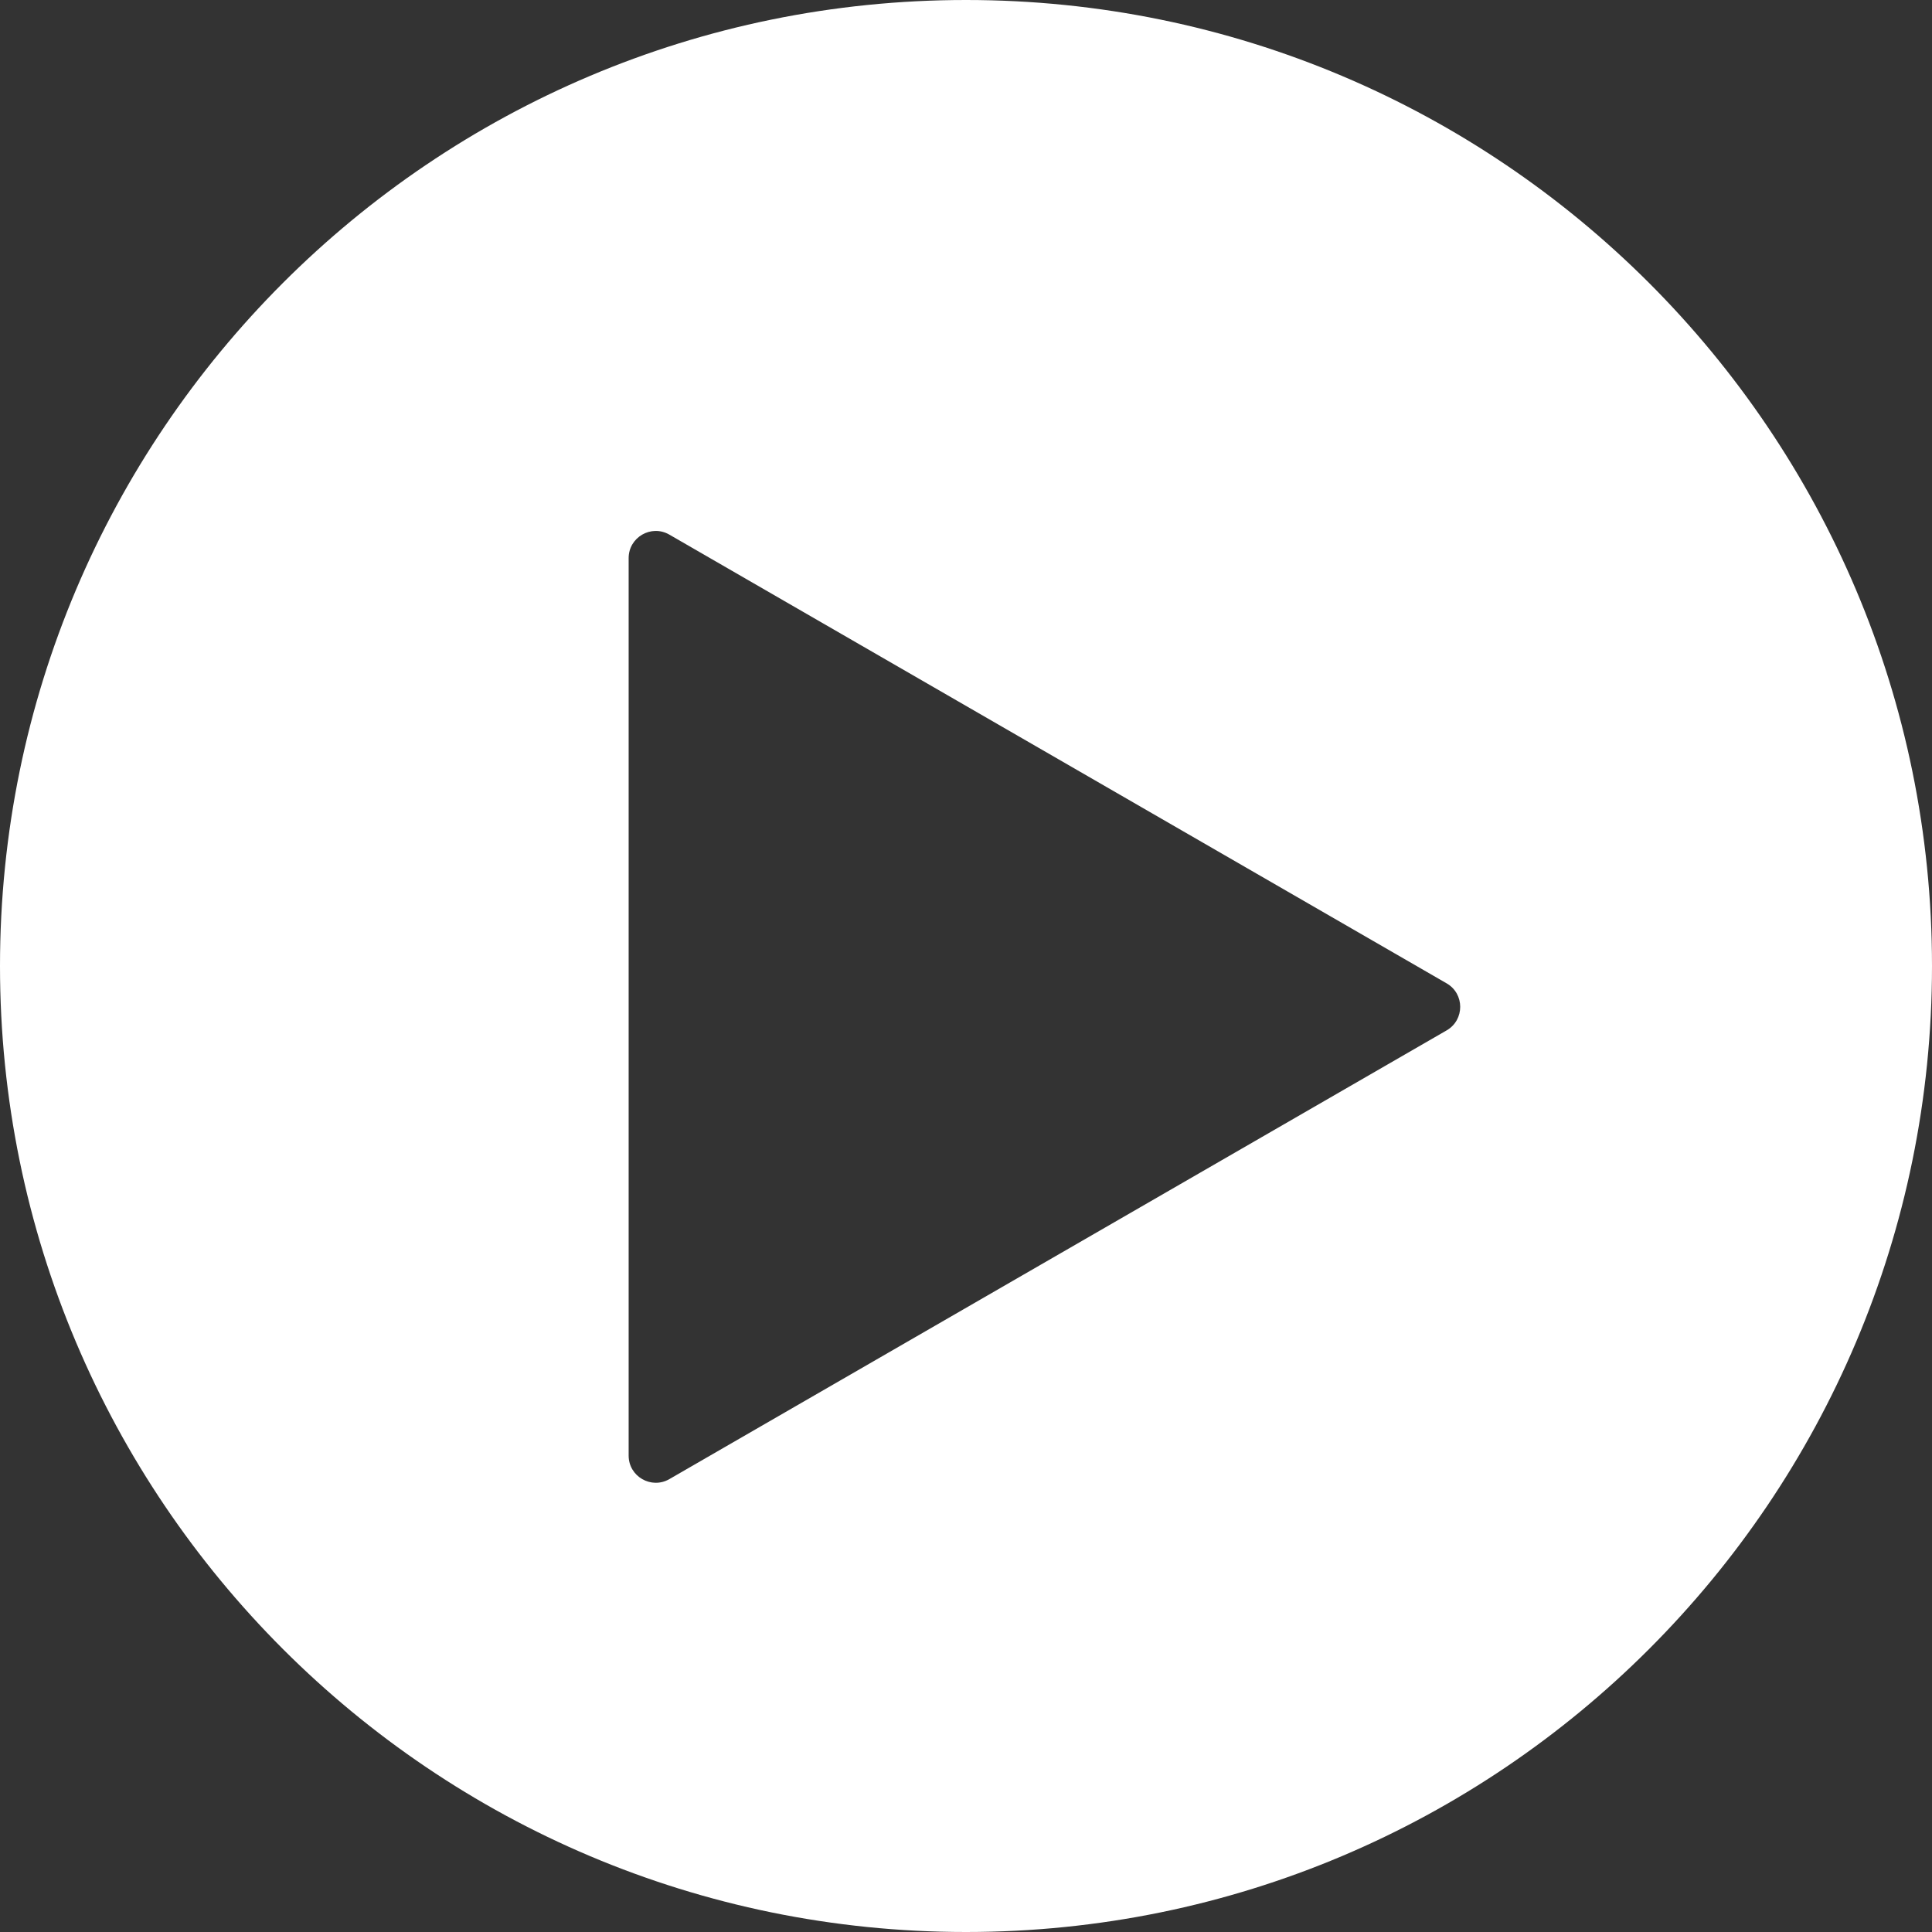 <?xml version="1.0" encoding="UTF-8"?>
<svg id="_Слой_1" data-name="Слой 1" xmlns="http://www.w3.org/2000/svg" viewBox="0 0 490 490">
  <rect x="0" y="0" width="490" height="490" fill="#333333" stroke="none"/>
  <defs>
    <style>
      .cls-1 {
        fill: #fff;
      }
    </style>
  </defs>
  <path class="cls-1" d="m245,0C109.69,0,0,109.69,0,245s109.69,245,245,245,245-109.69,245-245S380.31,0,245,0Zm121.9,261.33l-197.14,113.81c-4.59,2.64-10.32-.67-10.32-5.96v-227.63c0-5.29,5.73-8.61,10.32-5.96l197.14,113.81c4.59,2.64,4.59,9.28,0,11.93Z"/>
</svg>